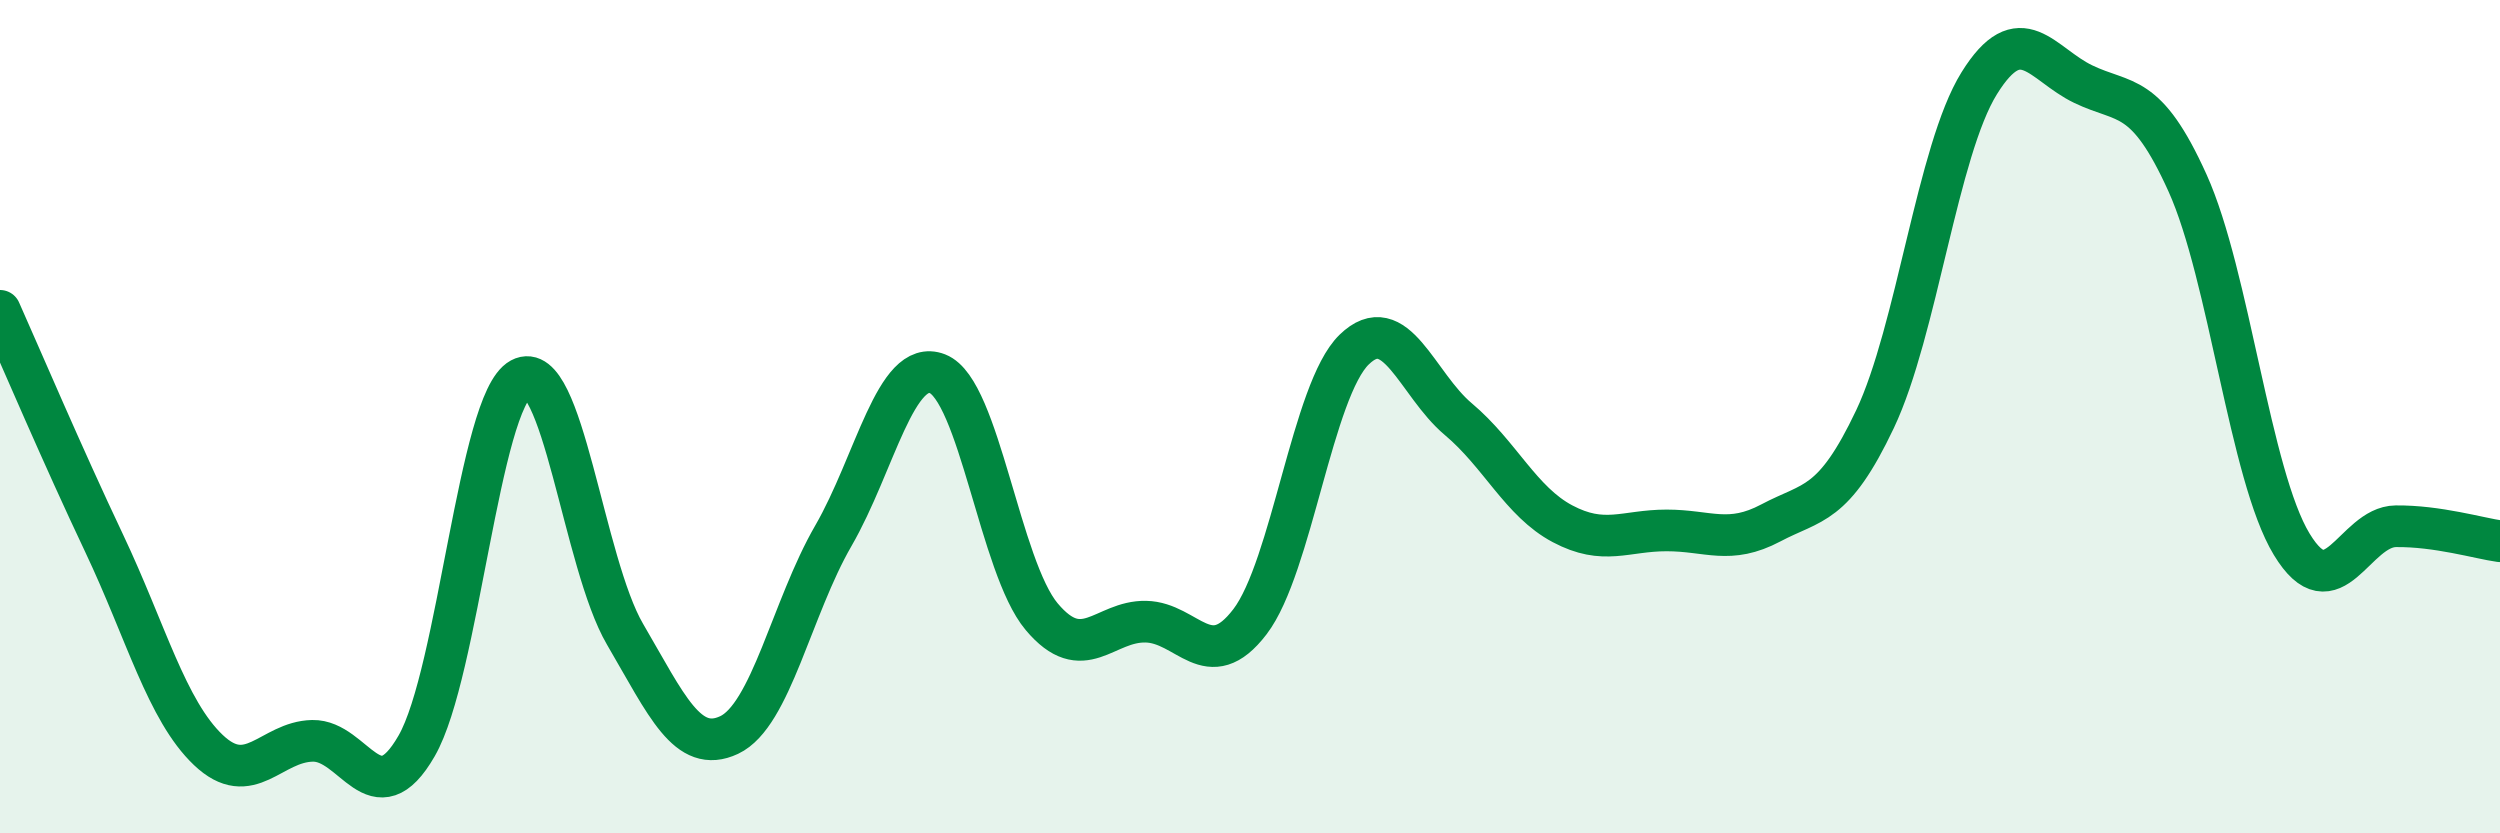 
    <svg width="60" height="20" viewBox="0 0 60 20" xmlns="http://www.w3.org/2000/svg">
      <path
        d="M 0,7.46 C 0.5,8.58 1.5,10.93 2.5,13.04 C 3.5,15.15 4,17.05 5,18 C 6,18.95 6.5,17.8 7.5,17.78 C 8.5,17.76 9,19.64 10,17.9 C 11,16.16 11.5,9.63 12.5,9.09 C 13.5,8.55 14,13.51 15,15.22 C 16,16.93 16.5,18.11 17.5,17.64 C 18.5,17.17 19,14.59 20,12.86 C 21,11.13 21.5,8.58 22.5,8.97 C 23.5,9.36 24,13.61 25,14.8 C 26,15.99 26.5,14.9 27.5,14.92 C 28.5,14.94 29,16.23 30,14.92 C 31,13.61 31.5,9.36 32.5,8.39 C 33.5,7.42 34,9.22 35,10.06 C 36,10.9 36.5,12.04 37.5,12.57 C 38.5,13.1 39,12.73 40,12.73 C 41,12.73 41.5,13.08 42.5,12.55 C 43.5,12.02 44,12.17 45,10.06 C 46,7.95 46.5,3.61 47.5,2 C 48.5,0.39 49,1.54 50,2.02 C 51,2.5 51.5,2.18 52.5,4.39 C 53.5,6.6 54,11.41 55,13.06 C 56,14.71 56.5,12.64 57.5,12.63 C 58.5,12.62 59.5,12.92 60,12.99L60 20L0 20Z"
        fill="#008740"
        opacity="0.1"
        stroke-linecap="round"
        stroke-linejoin="round"
      />
      <path
        d="M 0,7.46 C 0.5,8.58 1.5,10.93 2.5,13.04 C 3.5,15.15 4,17.05 5,18 C 6,18.95 6.5,17.8 7.5,17.78 C 8.5,17.76 9,19.64 10,17.9 C 11,16.16 11.5,9.63 12.5,9.09 C 13.5,8.55 14,13.51 15,15.22 C 16,16.93 16.5,18.11 17.5,17.64 C 18.5,17.17 19,14.59 20,12.86 C 21,11.13 21.5,8.58 22.5,8.97 C 23.5,9.36 24,13.61 25,14.8 C 26,15.99 26.5,14.9 27.5,14.92 C 28.5,14.94 29,16.23 30,14.92 C 31,13.61 31.5,9.36 32.5,8.39 C 33.5,7.42 34,9.22 35,10.06 C 36,10.9 36.5,12.04 37.5,12.57 C 38.5,13.1 39,12.73 40,12.73 C 41,12.73 41.5,13.08 42.5,12.55 C 43.5,12.02 44,12.17 45,10.06 C 46,7.95 46.5,3.61 47.5,2 C 48.5,0.39 49,1.54 50,2.02 C 51,2.5 51.5,2.18 52.5,4.39 C 53.5,6.6 54,11.41 55,13.06 C 56,14.71 56.5,12.64 57.5,12.63 C 58.5,12.62 59.5,12.92 60,12.99"
        stroke="#008740"
        stroke-width="1"
        fill="none"
        stroke-linecap="round"
        stroke-linejoin="round"
      />
    </svg>
  